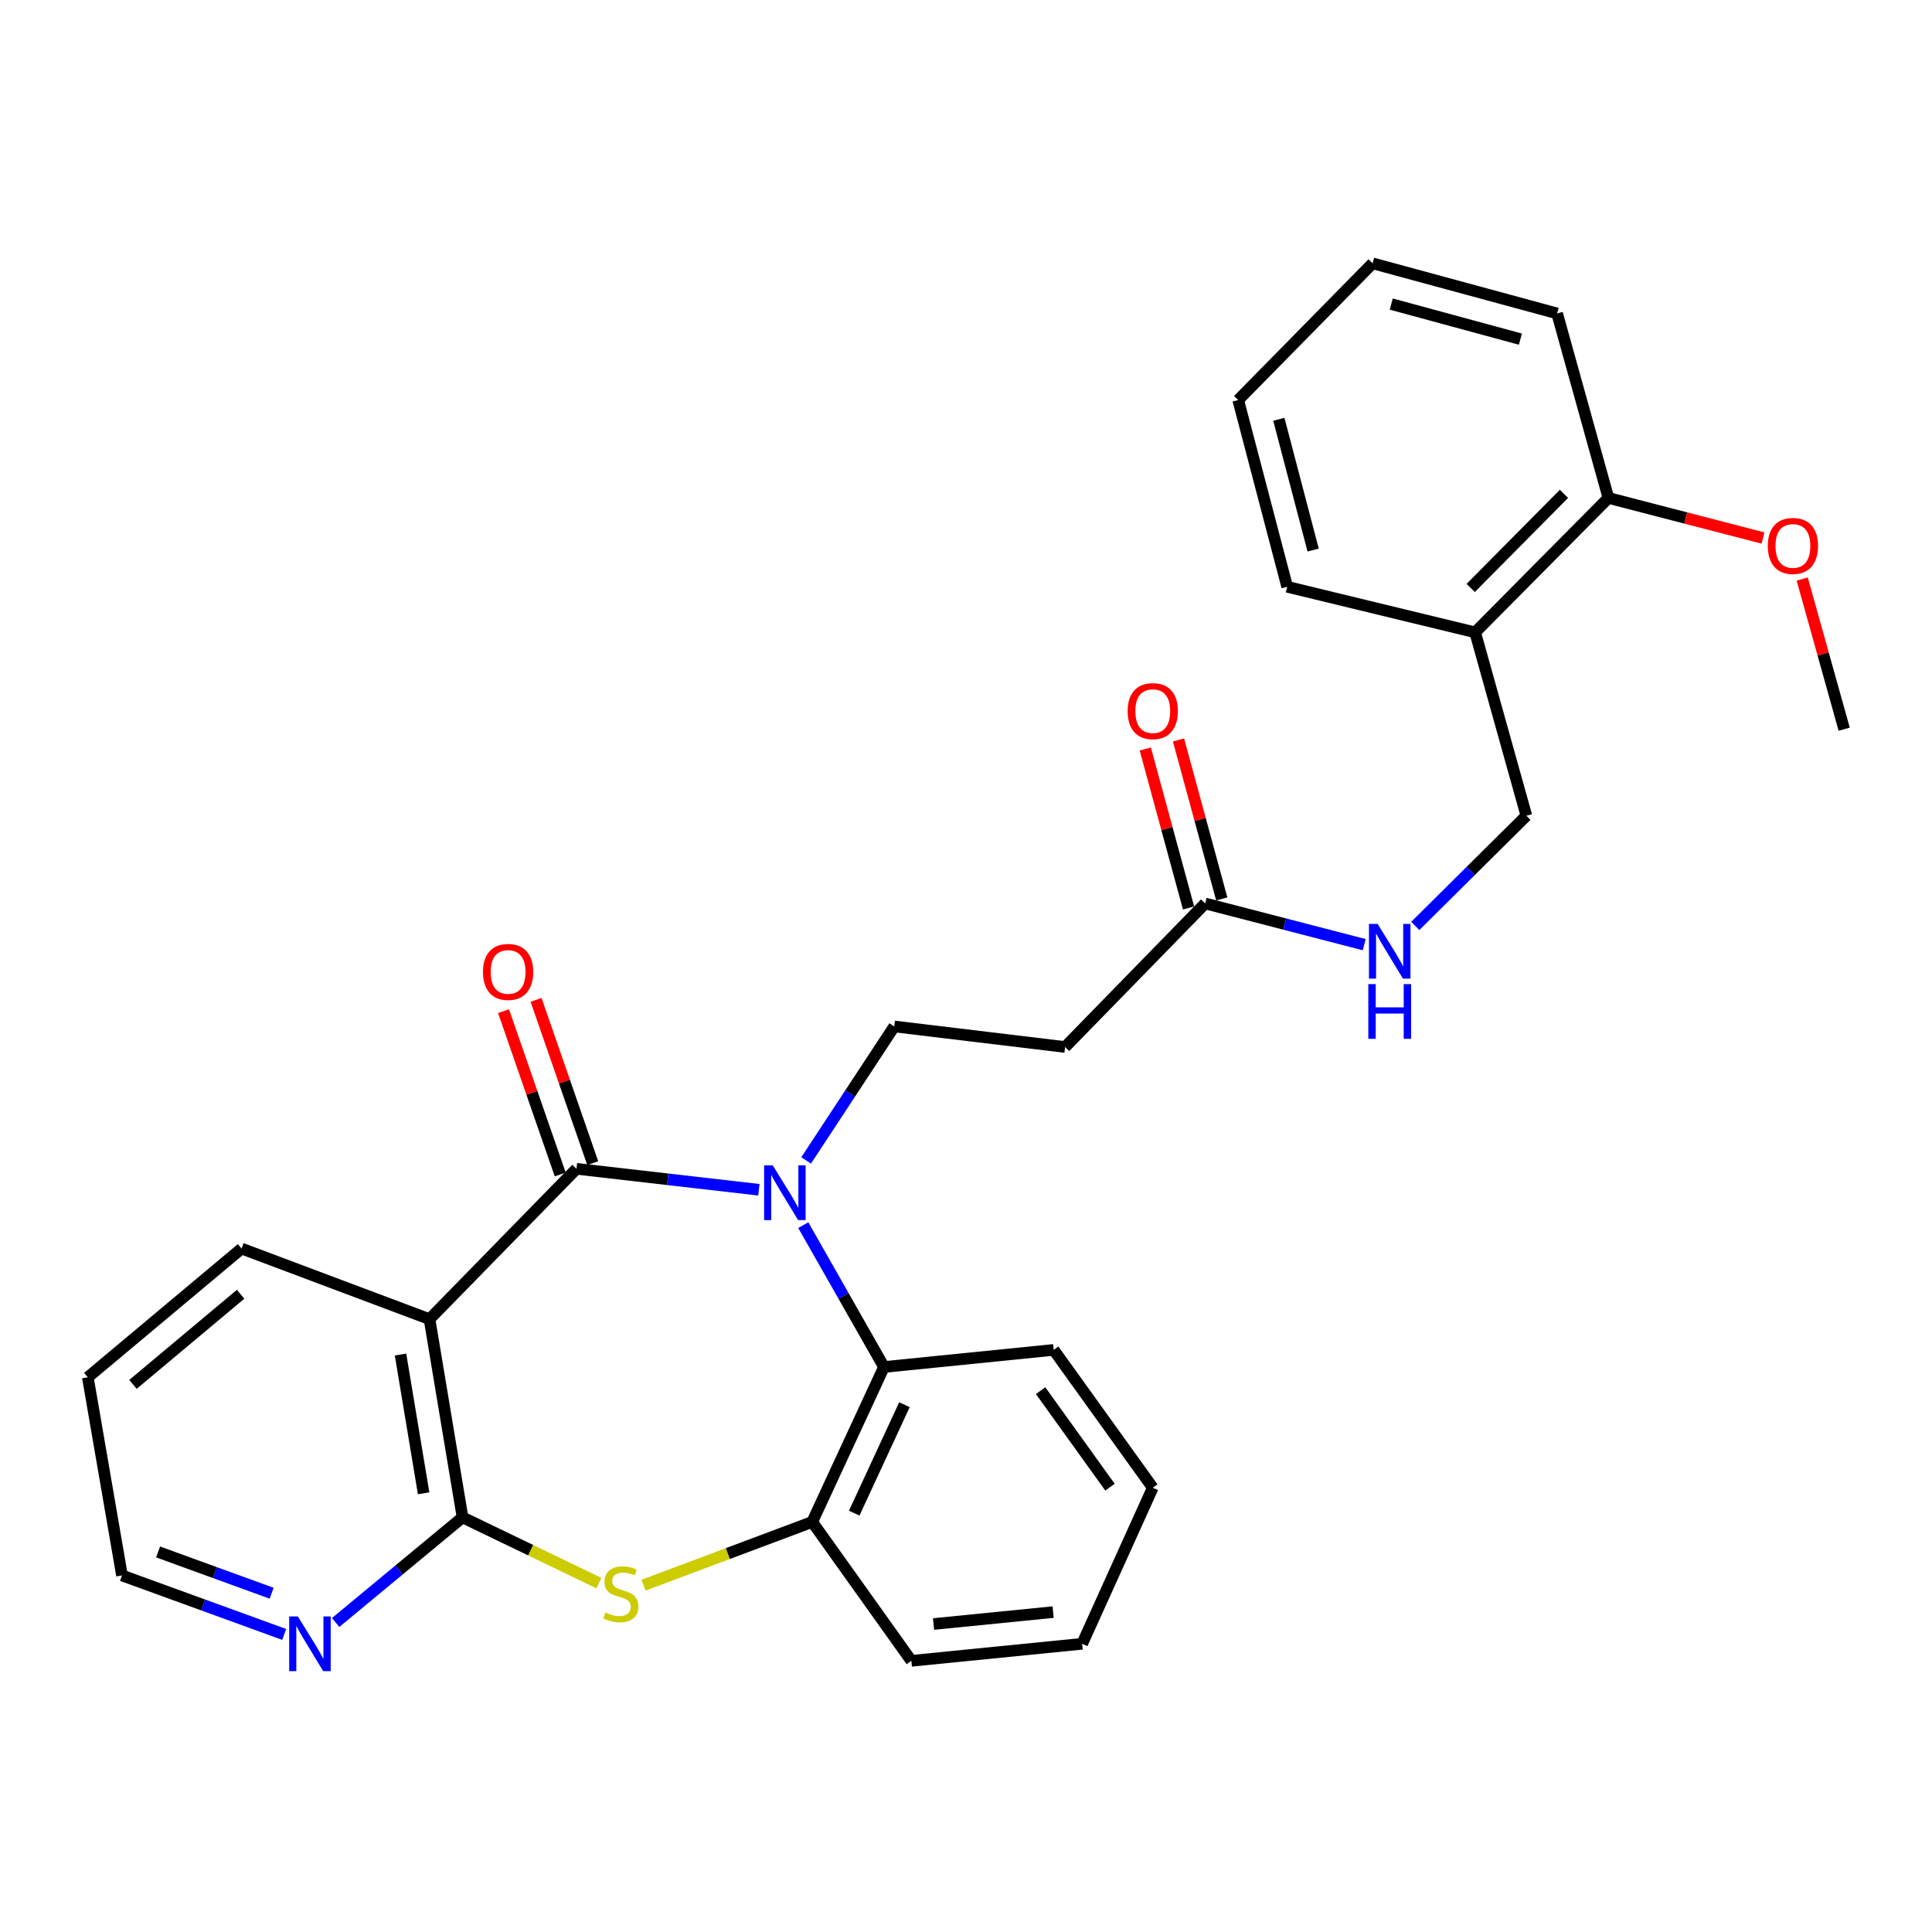 <?xml version='1.0' encoding='iso-8859-1'?>
<svg version='1.1' baseProfile='full'
              xmlns='http://www.w3.org/2000/svg'
                      xmlns:rdkit='http://www.rdkit.org/xml'
                      xmlns:xlink='http://www.w3.org/1999/xlink'
                  xml:space='preserve'
width='1000px' height='1000px' viewBox='0 0 1000 1000'>
<!-- END OF HEADER -->
<rect style='opacity:1.0;fill:#FFFFFF;stroke:none' width='1000' height='1000' x='0' y='0'> </rect>
<path class='bond-0' d='M 392.792,615.82 L 345.589,610.397' style='fill:none;fill-rule:evenodd;stroke:#0000FF;stroke-width:6px;stroke-linecap:butt;stroke-linejoin:miter;stroke-opacity:1' />
<path class='bond-0' d='M 345.589,610.397 L 298.386,604.973' style='fill:none;fill-rule:evenodd;stroke:#000000;stroke-width:6px;stroke-linecap:butt;stroke-linejoin:miter;stroke-opacity:1' />
<path class='bond-4' d='M 415.775,634.12 L 436.659,670.839' style='fill:none;fill-rule:evenodd;stroke:#0000FF;stroke-width:6px;stroke-linecap:butt;stroke-linejoin:miter;stroke-opacity:1' />
<path class='bond-4' d='M 436.659,670.839 L 457.543,707.557' style='fill:none;fill-rule:evenodd;stroke:#000000;stroke-width:6px;stroke-linecap:butt;stroke-linejoin:miter;stroke-opacity:1' />
<path class='bond-6' d='M 417.252,600.631 L 440.056,565.957' style='fill:none;fill-rule:evenodd;stroke:#0000FF;stroke-width:6px;stroke-linecap:butt;stroke-linejoin:miter;stroke-opacity:1' />
<path class='bond-6' d='M 440.056,565.957 L 462.859,531.284' style='fill:none;fill-rule:evenodd;stroke:#000000;stroke-width:6px;stroke-linecap:butt;stroke-linejoin:miter;stroke-opacity:1' />
<path class='bond-1' d='M 298.386,604.973 L 222.321,682.799' style='fill:none;fill-rule:evenodd;stroke:#000000;stroke-width:6px;stroke-linecap:butt;stroke-linejoin:miter;stroke-opacity:1' />
<path class='bond-10' d='M 306.802,602.051 L 292.133,559.79' style='fill:none;fill-rule:evenodd;stroke:#000000;stroke-width:6px;stroke-linecap:butt;stroke-linejoin:miter;stroke-opacity:1' />
<path class='bond-10' d='M 292.133,559.79 L 277.463,517.53' style='fill:none;fill-rule:evenodd;stroke:#FF0000;stroke-width:6px;stroke-linecap:butt;stroke-linejoin:miter;stroke-opacity:1' />
<path class='bond-10' d='M 289.969,607.894 L 275.3,565.633' style='fill:none;fill-rule:evenodd;stroke:#000000;stroke-width:6px;stroke-linecap:butt;stroke-linejoin:miter;stroke-opacity:1' />
<path class='bond-10' d='M 275.3,565.633 L 260.63,523.373' style='fill:none;fill-rule:evenodd;stroke:#FF0000;stroke-width:6px;stroke-linecap:butt;stroke-linejoin:miter;stroke-opacity:1' />
<path class='bond-2' d='M 222.321,682.799 L 239.407,785.383' style='fill:none;fill-rule:evenodd;stroke:#000000;stroke-width:6px;stroke-linecap:butt;stroke-linejoin:miter;stroke-opacity:1' />
<path class='bond-2' d='M 207.308,701.114 L 219.268,772.923' style='fill:none;fill-rule:evenodd;stroke:#000000;stroke-width:6px;stroke-linecap:butt;stroke-linejoin:miter;stroke-opacity:1' />
<path class='bond-16' d='M 222.321,682.799 L 125.033,646.252' style='fill:none;fill-rule:evenodd;stroke:#000000;stroke-width:6px;stroke-linecap:butt;stroke-linejoin:miter;stroke-opacity:1' />
<path class='bond-9' d='M 239.407,785.383 L 206.572,812.592' style='fill:none;fill-rule:evenodd;stroke:#000000;stroke-width:6px;stroke-linecap:butt;stroke-linejoin:miter;stroke-opacity:1' />
<path class='bond-9' d='M 206.572,812.592 L 173.736,839.801' style='fill:none;fill-rule:evenodd;stroke:#0000FF;stroke-width:6px;stroke-linecap:butt;stroke-linejoin:miter;stroke-opacity:1' />
<path class='bond-29' d='M 239.407,785.383 L 274.707,802.4' style='fill:none;fill-rule:evenodd;stroke:#000000;stroke-width:6px;stroke-linecap:butt;stroke-linejoin:miter;stroke-opacity:1' />
<path class='bond-29' d='M 274.707,802.4 L 310.007,819.417' style='fill:none;fill-rule:evenodd;stroke:#CCCC00;stroke-width:6px;stroke-linecap:butt;stroke-linejoin:miter;stroke-opacity:1' />
<path class='bond-3' d='M 333.086,820.494 L 376.744,804.121' style='fill:none;fill-rule:evenodd;stroke:#CCCC00;stroke-width:6px;stroke-linecap:butt;stroke-linejoin:miter;stroke-opacity:1' />
<path class='bond-3' d='M 376.744,804.121 L 420.402,787.749' style='fill:none;fill-rule:evenodd;stroke:#000000;stroke-width:6px;stroke-linecap:butt;stroke-linejoin:miter;stroke-opacity:1' />
<path class='bond-5' d='M 457.543,707.557 L 420.402,787.749' style='fill:none;fill-rule:evenodd;stroke:#000000;stroke-width:6px;stroke-linecap:butt;stroke-linejoin:miter;stroke-opacity:1' />
<path class='bond-5' d='M 468.14,727.074 L 442.141,783.209' style='fill:none;fill-rule:evenodd;stroke:#000000;stroke-width:6px;stroke-linecap:butt;stroke-linejoin:miter;stroke-opacity:1' />
<path class='bond-18' d='M 457.543,707.557 L 545.397,698.707' style='fill:none;fill-rule:evenodd;stroke:#000000;stroke-width:6px;stroke-linecap:butt;stroke-linejoin:miter;stroke-opacity:1' />
<path class='bond-19' d='M 420.402,787.749 L 471.708,859.646' style='fill:none;fill-rule:evenodd;stroke:#000000;stroke-width:6px;stroke-linecap:butt;stroke-linejoin:miter;stroke-opacity:1' />
<path class='bond-7' d='M 462.859,531.284 L 551.297,541.926' style='fill:none;fill-rule:evenodd;stroke:#000000;stroke-width:6px;stroke-linecap:butt;stroke-linejoin:miter;stroke-opacity:1' />
<path class='bond-8' d='M 551.297,541.926 L 623.788,467.623' style='fill:none;fill-rule:evenodd;stroke:#000000;stroke-width:6px;stroke-linecap:butt;stroke-linejoin:miter;stroke-opacity:1' />
<path class='bond-12' d='M 623.788,467.623 L 664.947,478.29' style='fill:none;fill-rule:evenodd;stroke:#000000;stroke-width:6px;stroke-linecap:butt;stroke-linejoin:miter;stroke-opacity:1' />
<path class='bond-12' d='M 664.947,478.29 L 706.107,488.958' style='fill:none;fill-rule:evenodd;stroke:#0000FF;stroke-width:6px;stroke-linecap:butt;stroke-linejoin:miter;stroke-opacity:1' />
<path class='bond-15' d='M 632.384,465.284 L 621.187,424.137' style='fill:none;fill-rule:evenodd;stroke:#000000;stroke-width:6px;stroke-linecap:butt;stroke-linejoin:miter;stroke-opacity:1' />
<path class='bond-15' d='M 621.187,424.137 L 609.99,382.991' style='fill:none;fill-rule:evenodd;stroke:#FF0000;stroke-width:6px;stroke-linecap:butt;stroke-linejoin:miter;stroke-opacity:1' />
<path class='bond-15' d='M 615.191,469.963 L 603.994,428.816' style='fill:none;fill-rule:evenodd;stroke:#000000;stroke-width:6px;stroke-linecap:butt;stroke-linejoin:miter;stroke-opacity:1' />
<path class='bond-15' d='M 603.994,428.816 L 592.797,387.67' style='fill:none;fill-rule:evenodd;stroke:#FF0000;stroke-width:6px;stroke-linecap:butt;stroke-linejoin:miter;stroke-opacity:1' />
<path class='bond-31' d='M 147.104,845.979 L 105.124,830.713' style='fill:none;fill-rule:evenodd;stroke:#0000FF;stroke-width:6px;stroke-linecap:butt;stroke-linejoin:miter;stroke-opacity:1' />
<path class='bond-31' d='M 105.124,830.713 L 63.144,815.447' style='fill:none;fill-rule:evenodd;stroke:#000000;stroke-width:6px;stroke-linecap:butt;stroke-linejoin:miter;stroke-opacity:1' />
<path class='bond-31' d='M 140.6,824.654 L 111.214,813.968' style='fill:none;fill-rule:evenodd;stroke:#0000FF;stroke-width:6px;stroke-linecap:butt;stroke-linejoin:miter;stroke-opacity:1' />
<path class='bond-31' d='M 111.214,813.968 L 81.828,803.281' style='fill:none;fill-rule:evenodd;stroke:#000000;stroke-width:6px;stroke-linecap:butt;stroke-linejoin:miter;stroke-opacity:1' />
<path class='bond-11' d='M 763.533,327.304 L 790.053,422.226' style='fill:none;fill-rule:evenodd;stroke:#000000;stroke-width:6px;stroke-linecap:butt;stroke-linejoin:miter;stroke-opacity:1' />
<path class='bond-14' d='M 763.533,327.304 L 832.51,257.733' style='fill:none;fill-rule:evenodd;stroke:#000000;stroke-width:6px;stroke-linecap:butt;stroke-linejoin:miter;stroke-opacity:1' />
<path class='bond-14' d='M 761.226,304.323 L 809.51,255.623' style='fill:none;fill-rule:evenodd;stroke:#000000;stroke-width:6px;stroke-linecap:butt;stroke-linejoin:miter;stroke-opacity:1' />
<path class='bond-21' d='M 763.533,327.304 L 666.245,303.724' style='fill:none;fill-rule:evenodd;stroke:#000000;stroke-width:6px;stroke-linecap:butt;stroke-linejoin:miter;stroke-opacity:1' />
<path class='bond-13' d='M 732.545,479.259 L 761.299,450.743' style='fill:none;fill-rule:evenodd;stroke:#0000FF;stroke-width:6px;stroke-linecap:butt;stroke-linejoin:miter;stroke-opacity:1' />
<path class='bond-13' d='M 761.299,450.743 L 790.053,422.226' style='fill:none;fill-rule:evenodd;stroke:#000000;stroke-width:6px;stroke-linecap:butt;stroke-linejoin:miter;stroke-opacity:1' />
<path class='bond-17' d='M 832.51,257.733 L 872.525,268.107' style='fill:none;fill-rule:evenodd;stroke:#000000;stroke-width:6px;stroke-linecap:butt;stroke-linejoin:miter;stroke-opacity:1' />
<path class='bond-17' d='M 872.525,268.107 L 912.54,278.481' style='fill:none;fill-rule:evenodd;stroke:#FF0000;stroke-width:6px;stroke-linecap:butt;stroke-linejoin:miter;stroke-opacity:1' />
<path class='bond-22' d='M 832.51,257.733 L 805.96,162.237' style='fill:none;fill-rule:evenodd;stroke:#000000;stroke-width:6px;stroke-linecap:butt;stroke-linejoin:miter;stroke-opacity:1' />
<path class='bond-24' d='M 125.033,646.252 L 45.455,712.892' style='fill:none;fill-rule:evenodd;stroke:#000000;stroke-width:6px;stroke-linecap:butt;stroke-linejoin:miter;stroke-opacity:1' />
<path class='bond-24' d='M 124.536,669.909 L 68.831,716.557' style='fill:none;fill-rule:evenodd;stroke:#000000;stroke-width:6px;stroke-linecap:butt;stroke-linejoin:miter;stroke-opacity:1' />
<path class='bond-23' d='M 932.821,299.715 L 943.683,338.569' style='fill:none;fill-rule:evenodd;stroke:#FF0000;stroke-width:6px;stroke-linecap:butt;stroke-linejoin:miter;stroke-opacity:1' />
<path class='bond-23' d='M 943.683,338.569 L 954.545,377.423' style='fill:none;fill-rule:evenodd;stroke:#000000;stroke-width:6px;stroke-linecap:butt;stroke-linejoin:miter;stroke-opacity:1' />
<path class='bond-25' d='M 545.397,698.707 L 596.674,770.05' style='fill:none;fill-rule:evenodd;stroke:#000000;stroke-width:6px;stroke-linecap:butt;stroke-linejoin:miter;stroke-opacity:1' />
<path class='bond-25' d='M 538.62,719.808 L 574.514,769.748' style='fill:none;fill-rule:evenodd;stroke:#000000;stroke-width:6px;stroke-linecap:butt;stroke-linejoin:miter;stroke-opacity:1' />
<path class='bond-30' d='M 471.708,859.646 L 560.127,850.826' style='fill:none;fill-rule:evenodd;stroke:#000000;stroke-width:6px;stroke-linecap:butt;stroke-linejoin:miter;stroke-opacity:1' />
<path class='bond-30' d='M 483.203,840.593 L 545.096,834.419' style='fill:none;fill-rule:evenodd;stroke:#000000;stroke-width:6px;stroke-linecap:butt;stroke-linejoin:miter;stroke-opacity:1' />
<path class='bond-20' d='M 63.144,815.447 L 45.455,712.892' style='fill:none;fill-rule:evenodd;stroke:#000000;stroke-width:6px;stroke-linecap:butt;stroke-linejoin:miter;stroke-opacity:1' />
<path class='bond-27' d='M 666.245,303.724 L 640.893,207.05' style='fill:none;fill-rule:evenodd;stroke:#000000;stroke-width:6px;stroke-linecap:butt;stroke-linejoin:miter;stroke-opacity:1' />
<path class='bond-27' d='M 679.678,284.703 L 661.932,217.031' style='fill:none;fill-rule:evenodd;stroke:#000000;stroke-width:6px;stroke-linecap:butt;stroke-linejoin:miter;stroke-opacity:1' />
<path class='bond-32' d='M 805.96,162.237 L 710.464,136.301' style='fill:none;fill-rule:evenodd;stroke:#000000;stroke-width:6px;stroke-linecap:butt;stroke-linejoin:miter;stroke-opacity:1' />
<path class='bond-32' d='M 786.966,175.542 L 720.118,157.387' style='fill:none;fill-rule:evenodd;stroke:#000000;stroke-width:6px;stroke-linecap:butt;stroke-linejoin:miter;stroke-opacity:1' />
<path class='bond-26' d='M 596.674,770.05 L 560.127,850.826' style='fill:none;fill-rule:evenodd;stroke:#000000;stroke-width:6px;stroke-linecap:butt;stroke-linejoin:miter;stroke-opacity:1' />
<path class='bond-28' d='M 640.893,207.05 L 710.464,136.301' style='fill:none;fill-rule:evenodd;stroke:#000000;stroke-width:6px;stroke-linecap:butt;stroke-linejoin:miter;stroke-opacity:1' />
<path  class='atom-0' d='M 399.986 603.206
L 409.266 618.206
Q 410.186 619.686, 411.666 622.366
Q 413.146 625.046, 413.226 625.206
L 413.226 603.206
L 416.986 603.206
L 416.986 631.526
L 413.106 631.526
L 403.146 615.126
Q 401.986 613.206, 400.746 611.006
Q 399.546 608.806, 399.186 608.126
L 399.186 631.526
L 395.506 631.526
L 395.506 603.206
L 399.986 603.206
' fill='#0000FF'/>
<path  class='atom-4' d='M 313.361 834.61
Q 313.681 834.73, 315.001 835.29
Q 316.321 835.85, 317.761 836.21
Q 319.241 836.53, 320.681 836.53
Q 323.361 836.53, 324.921 835.25
Q 326.481 833.93, 326.481 831.65
Q 326.481 830.09, 325.681 829.13
Q 324.921 828.17, 323.721 827.65
Q 322.521 827.13, 320.521 826.53
Q 318.001 825.77, 316.481 825.05
Q 315.001 824.33, 313.921 822.81
Q 312.881 821.29, 312.881 818.73
Q 312.881 815.17, 315.281 812.97
Q 317.721 810.77, 322.521 810.77
Q 325.801 810.77, 329.521 812.33
L 328.601 815.41
Q 325.201 814.01, 322.641 814.01
Q 319.881 814.01, 318.361 815.17
Q 316.841 816.29, 316.881 818.25
Q 316.881 819.77, 317.641 820.69
Q 318.441 821.61, 319.561 822.13
Q 320.721 822.65, 322.641 823.25
Q 325.201 824.05, 326.721 824.85
Q 328.241 825.65, 329.321 827.29
Q 330.441 828.89, 330.441 831.65
Q 330.441 835.57, 327.801 837.69
Q 325.201 839.77, 320.841 839.77
Q 318.321 839.77, 316.401 839.21
Q 314.521 838.69, 312.281 837.77
L 313.361 834.61
' fill='#CCCC00'/>
<path  class='atom-10' d='M 154.172 836.666
L 163.452 851.666
Q 164.372 853.146, 165.852 855.826
Q 167.332 858.506, 167.412 858.666
L 167.412 836.666
L 171.172 836.666
L 171.172 864.986
L 167.292 864.986
L 157.332 848.586
Q 156.172 846.666, 154.932 844.466
Q 153.732 842.266, 153.372 841.586
L 153.372 864.986
L 149.692 864.986
L 149.692 836.666
L 154.172 836.666
' fill='#0000FF'/>
<path  class='atom-11' d='M 249.987 503.072
Q 249.987 496.272, 253.347 492.472
Q 256.707 488.672, 262.987 488.672
Q 269.267 488.672, 272.627 492.472
Q 275.987 496.272, 275.987 503.072
Q 275.987 509.952, 272.587 513.872
Q 269.187 517.752, 262.987 517.752
Q 256.747 517.752, 253.347 513.872
Q 249.987 509.992, 249.987 503.072
M 262.987 514.552
Q 267.307 514.552, 269.627 511.672
Q 271.987 508.752, 271.987 503.072
Q 271.987 497.512, 269.627 494.712
Q 267.307 491.872, 262.987 491.872
Q 258.667 491.872, 256.307 494.672
Q 253.987 497.472, 253.987 503.072
Q 253.987 508.792, 256.307 511.672
Q 258.667 514.552, 262.987 514.552
' fill='#FF0000'/>
<path  class='atom-13' d='M 713.054 478.221
L 722.334 493.221
Q 723.254 494.701, 724.734 497.381
Q 726.214 500.061, 726.294 500.221
L 726.294 478.221
L 730.054 478.221
L 730.054 506.541
L 726.174 506.541
L 716.214 490.141
Q 715.054 488.221, 713.814 486.021
Q 712.614 483.821, 712.254 483.141
L 712.254 506.541
L 708.574 506.541
L 708.574 478.221
L 713.054 478.221
' fill='#0000FF'/>
<path  class='atom-13' d='M 708.234 509.373
L 712.074 509.373
L 712.074 521.413
L 726.554 521.413
L 726.554 509.373
L 730.394 509.373
L 730.394 537.693
L 726.554 537.693
L 726.554 524.613
L 712.074 524.613
L 712.074 537.693
L 708.234 537.693
L 708.234 509.373
' fill='#0000FF'/>
<path  class='atom-16' d='M 583.674 368.069
Q 583.674 361.269, 587.034 357.469
Q 590.394 353.669, 596.674 353.669
Q 602.954 353.669, 606.314 357.469
Q 609.674 361.269, 609.674 368.069
Q 609.674 374.949, 606.274 378.869
Q 602.874 382.749, 596.674 382.749
Q 590.434 382.749, 587.034 378.869
Q 583.674 374.989, 583.674 368.069
M 596.674 379.549
Q 600.994 379.549, 603.314 376.669
Q 605.674 373.749, 605.674 368.069
Q 605.674 362.509, 603.314 359.709
Q 600.994 356.869, 596.674 356.869
Q 592.354 356.869, 589.994 359.669
Q 587.674 362.469, 587.674 368.069
Q 587.674 373.789, 589.994 376.669
Q 592.354 379.549, 596.674 379.549
' fill='#FF0000'/>
<path  class='atom-18' d='M 915.006 282.571
Q 915.006 275.771, 918.366 271.971
Q 921.726 268.171, 928.006 268.171
Q 934.286 268.171, 937.646 271.971
Q 941.006 275.771, 941.006 282.571
Q 941.006 289.451, 937.606 293.371
Q 934.206 297.251, 928.006 297.251
Q 921.766 297.251, 918.366 293.371
Q 915.006 289.491, 915.006 282.571
M 928.006 294.051
Q 932.326 294.051, 934.646 291.171
Q 937.006 288.251, 937.006 282.571
Q 937.006 277.011, 934.646 274.211
Q 932.326 271.371, 928.006 271.371
Q 923.686 271.371, 921.326 274.171
Q 919.006 276.971, 919.006 282.571
Q 919.006 288.291, 921.326 291.171
Q 923.686 294.051, 928.006 294.051
' fill='#FF0000'/>
</svg>
